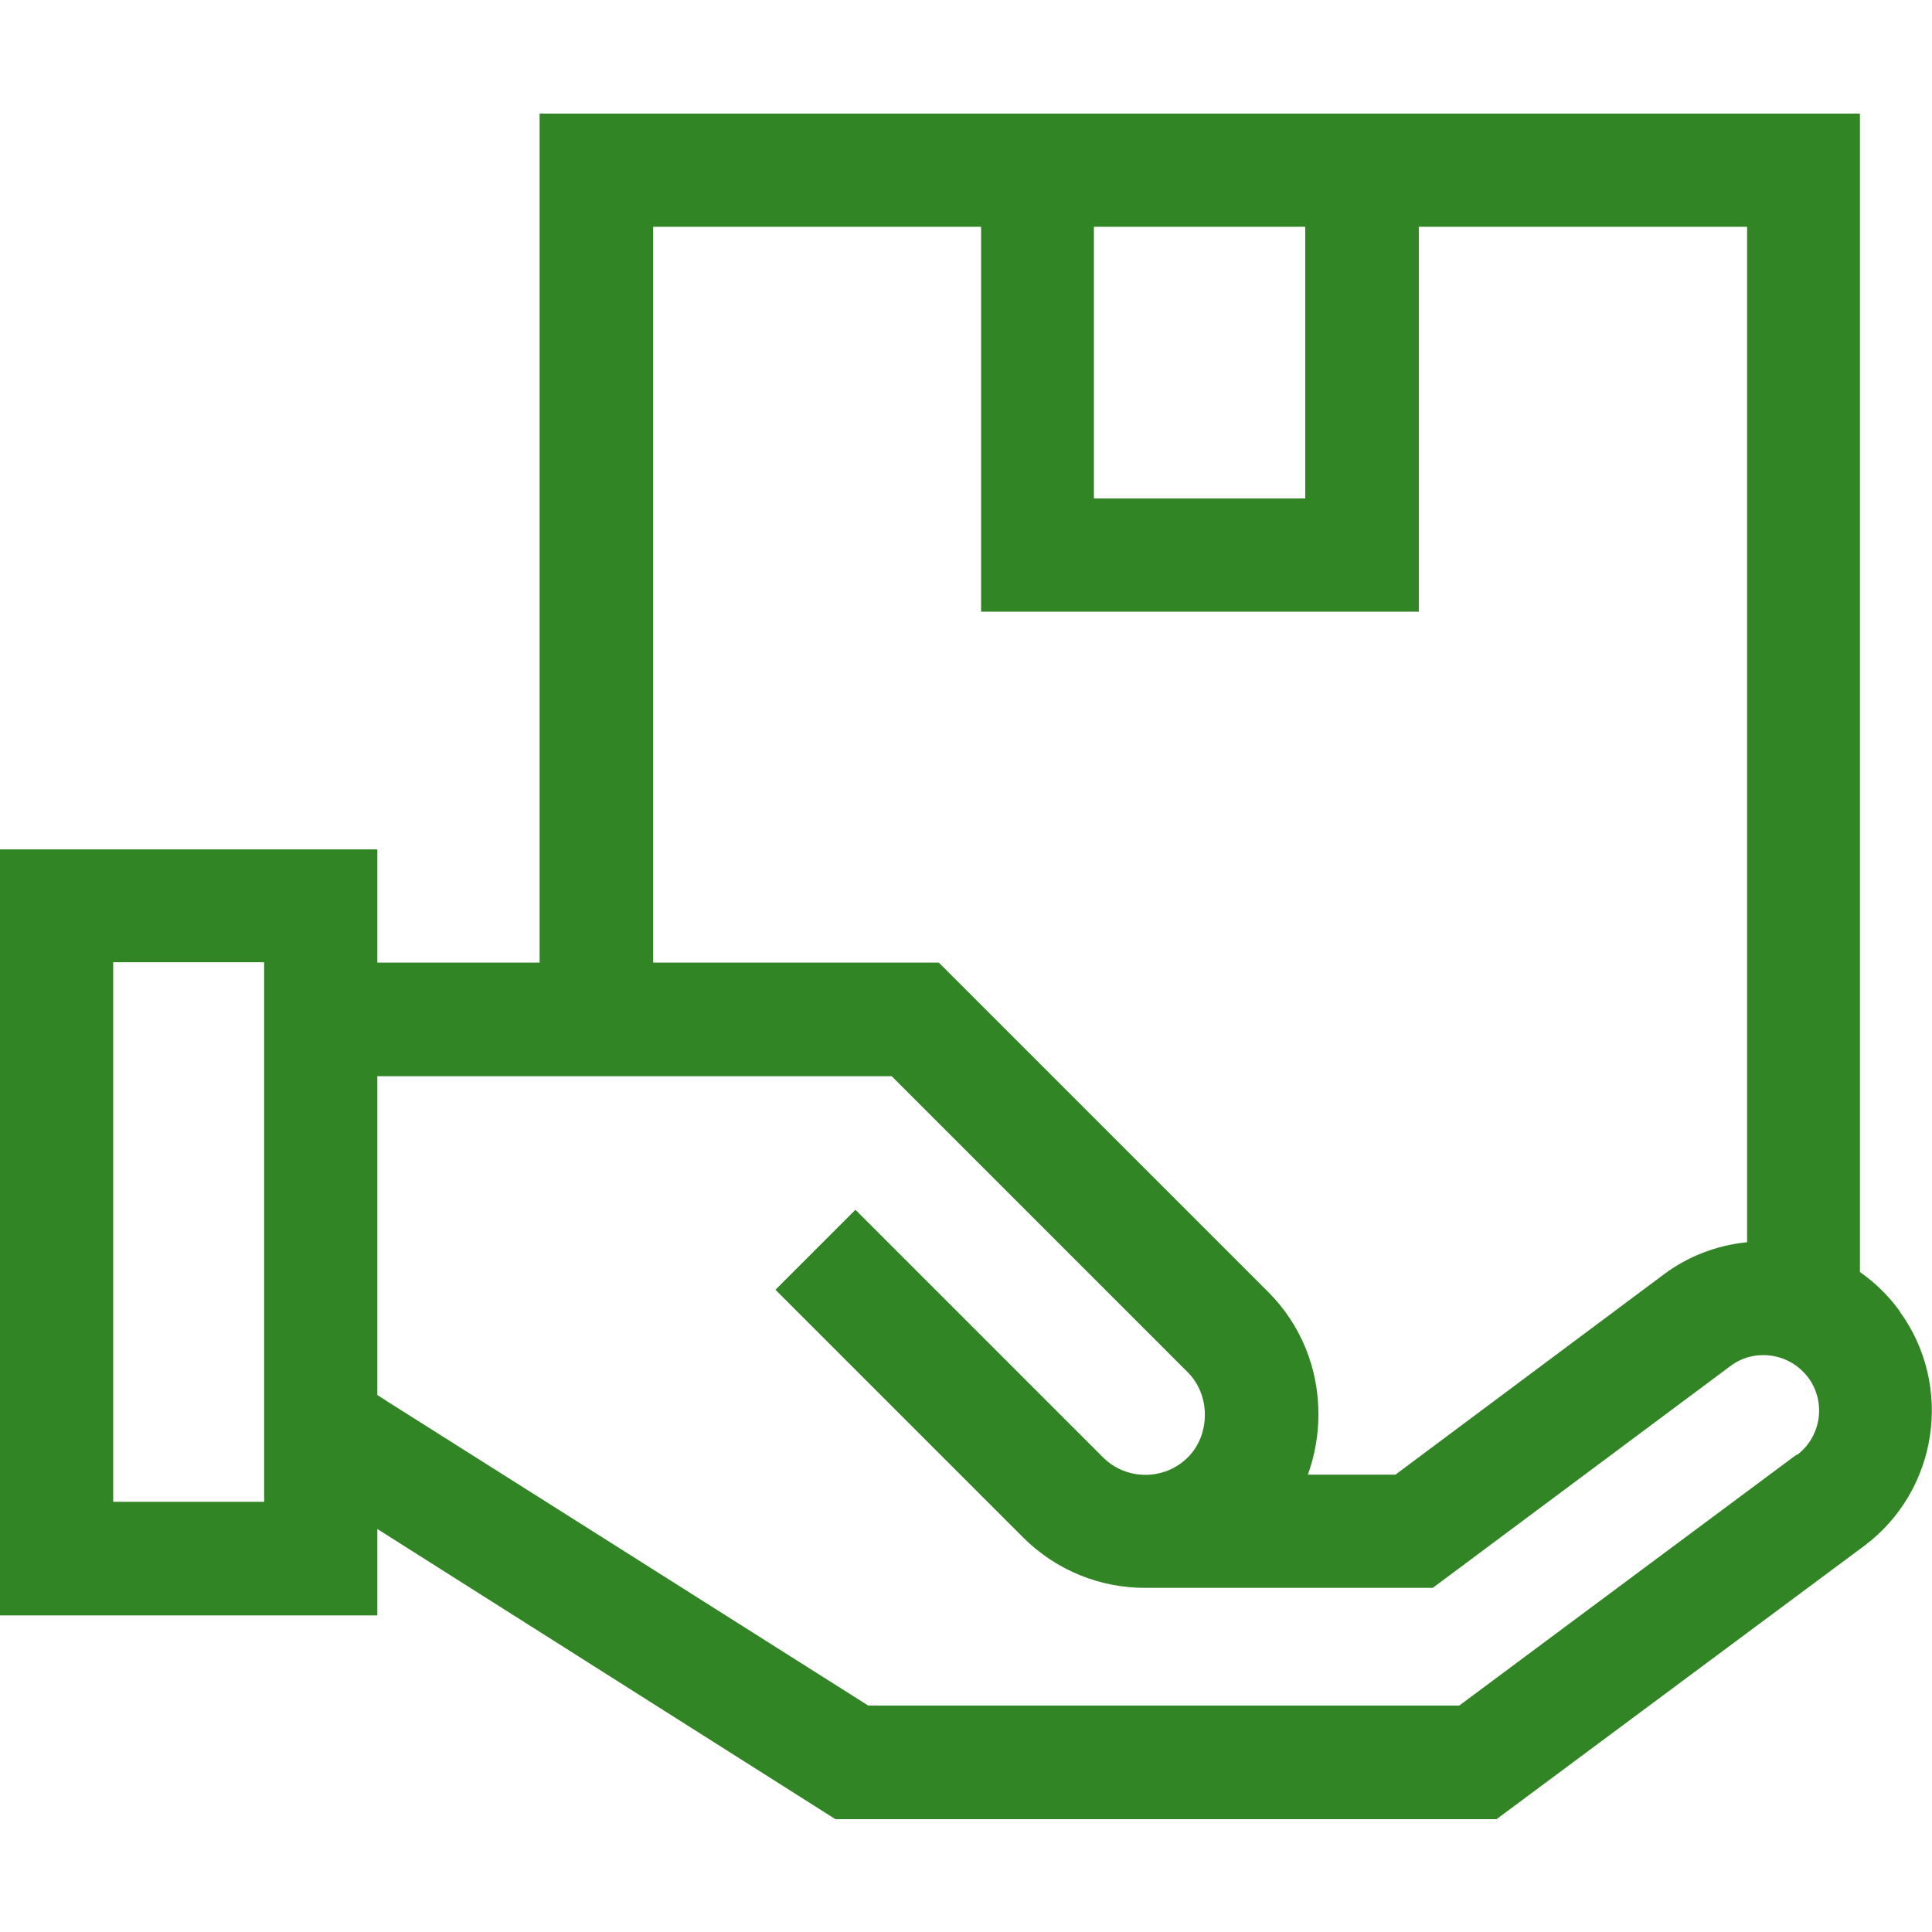 <?xml version="1.0" encoding="UTF-8"?>
<svg id="Capa_1" xmlns="http://www.w3.org/2000/svg" version="1.1" viewBox="0 0 512 512">
  <!-- Generator: Adobe Illustrator 30.0.0, SVG Export Plug-In . SVG Version: 2.1.1 Build 123)  -->
  <defs>
    <style>
      .st0 {
        fill: #318524;
      }
    </style>
  </defs>
  <path class="st0" d="M503.4,347.4c-3-4.1-6.5-7.5-10.5-10.3V30.1H143v225h-43v-30H0v203h100v-22.9l121.4,76.9h175.2l97.4-72.4c19.6-14.6,23.8-42.5,9.4-62.2ZM345.9,60.1v72h-56V60.1h56ZM173,60.1h87v102h116V60.1h87v269.1c-8,.8-15.7,3.7-22.3,8.7l-70.9,52.9h-23.2c1.8-5,2.8-10.4,2.8-16,0-12.3-4.7-23.8-13.3-32.4l-87.3-87.3h-75.7V60.1ZM70,398H30v-143h40v143ZM476.1,385.5l-89.4,66.5h-156.6l-73.5-46.5h0s-53.8-34-53.8-34l-.3-.2h0s-2.5-1.6-2.5-1.6v-84.5h136.3l78.5,78.5c2.9,2.9,4.5,7,4.5,11.2,0,4.4-1.6,8.4-4.5,11.3-6.2,6.2-16.3,6.2-22.5,0l-65.6-65.6-21.2,21.2,65.6,65.6c8.9,8.9,20.6,13.4,32.3,13.4h0s76.3,0,76.3,0l78.9-58.8c3.2-2.4,7.1-3.3,11-2.7,3.9.6,7.3,2.7,9.7,5.9,4.7,6.5,3.3,15.6-3.1,20.4Z"/>
</svg>